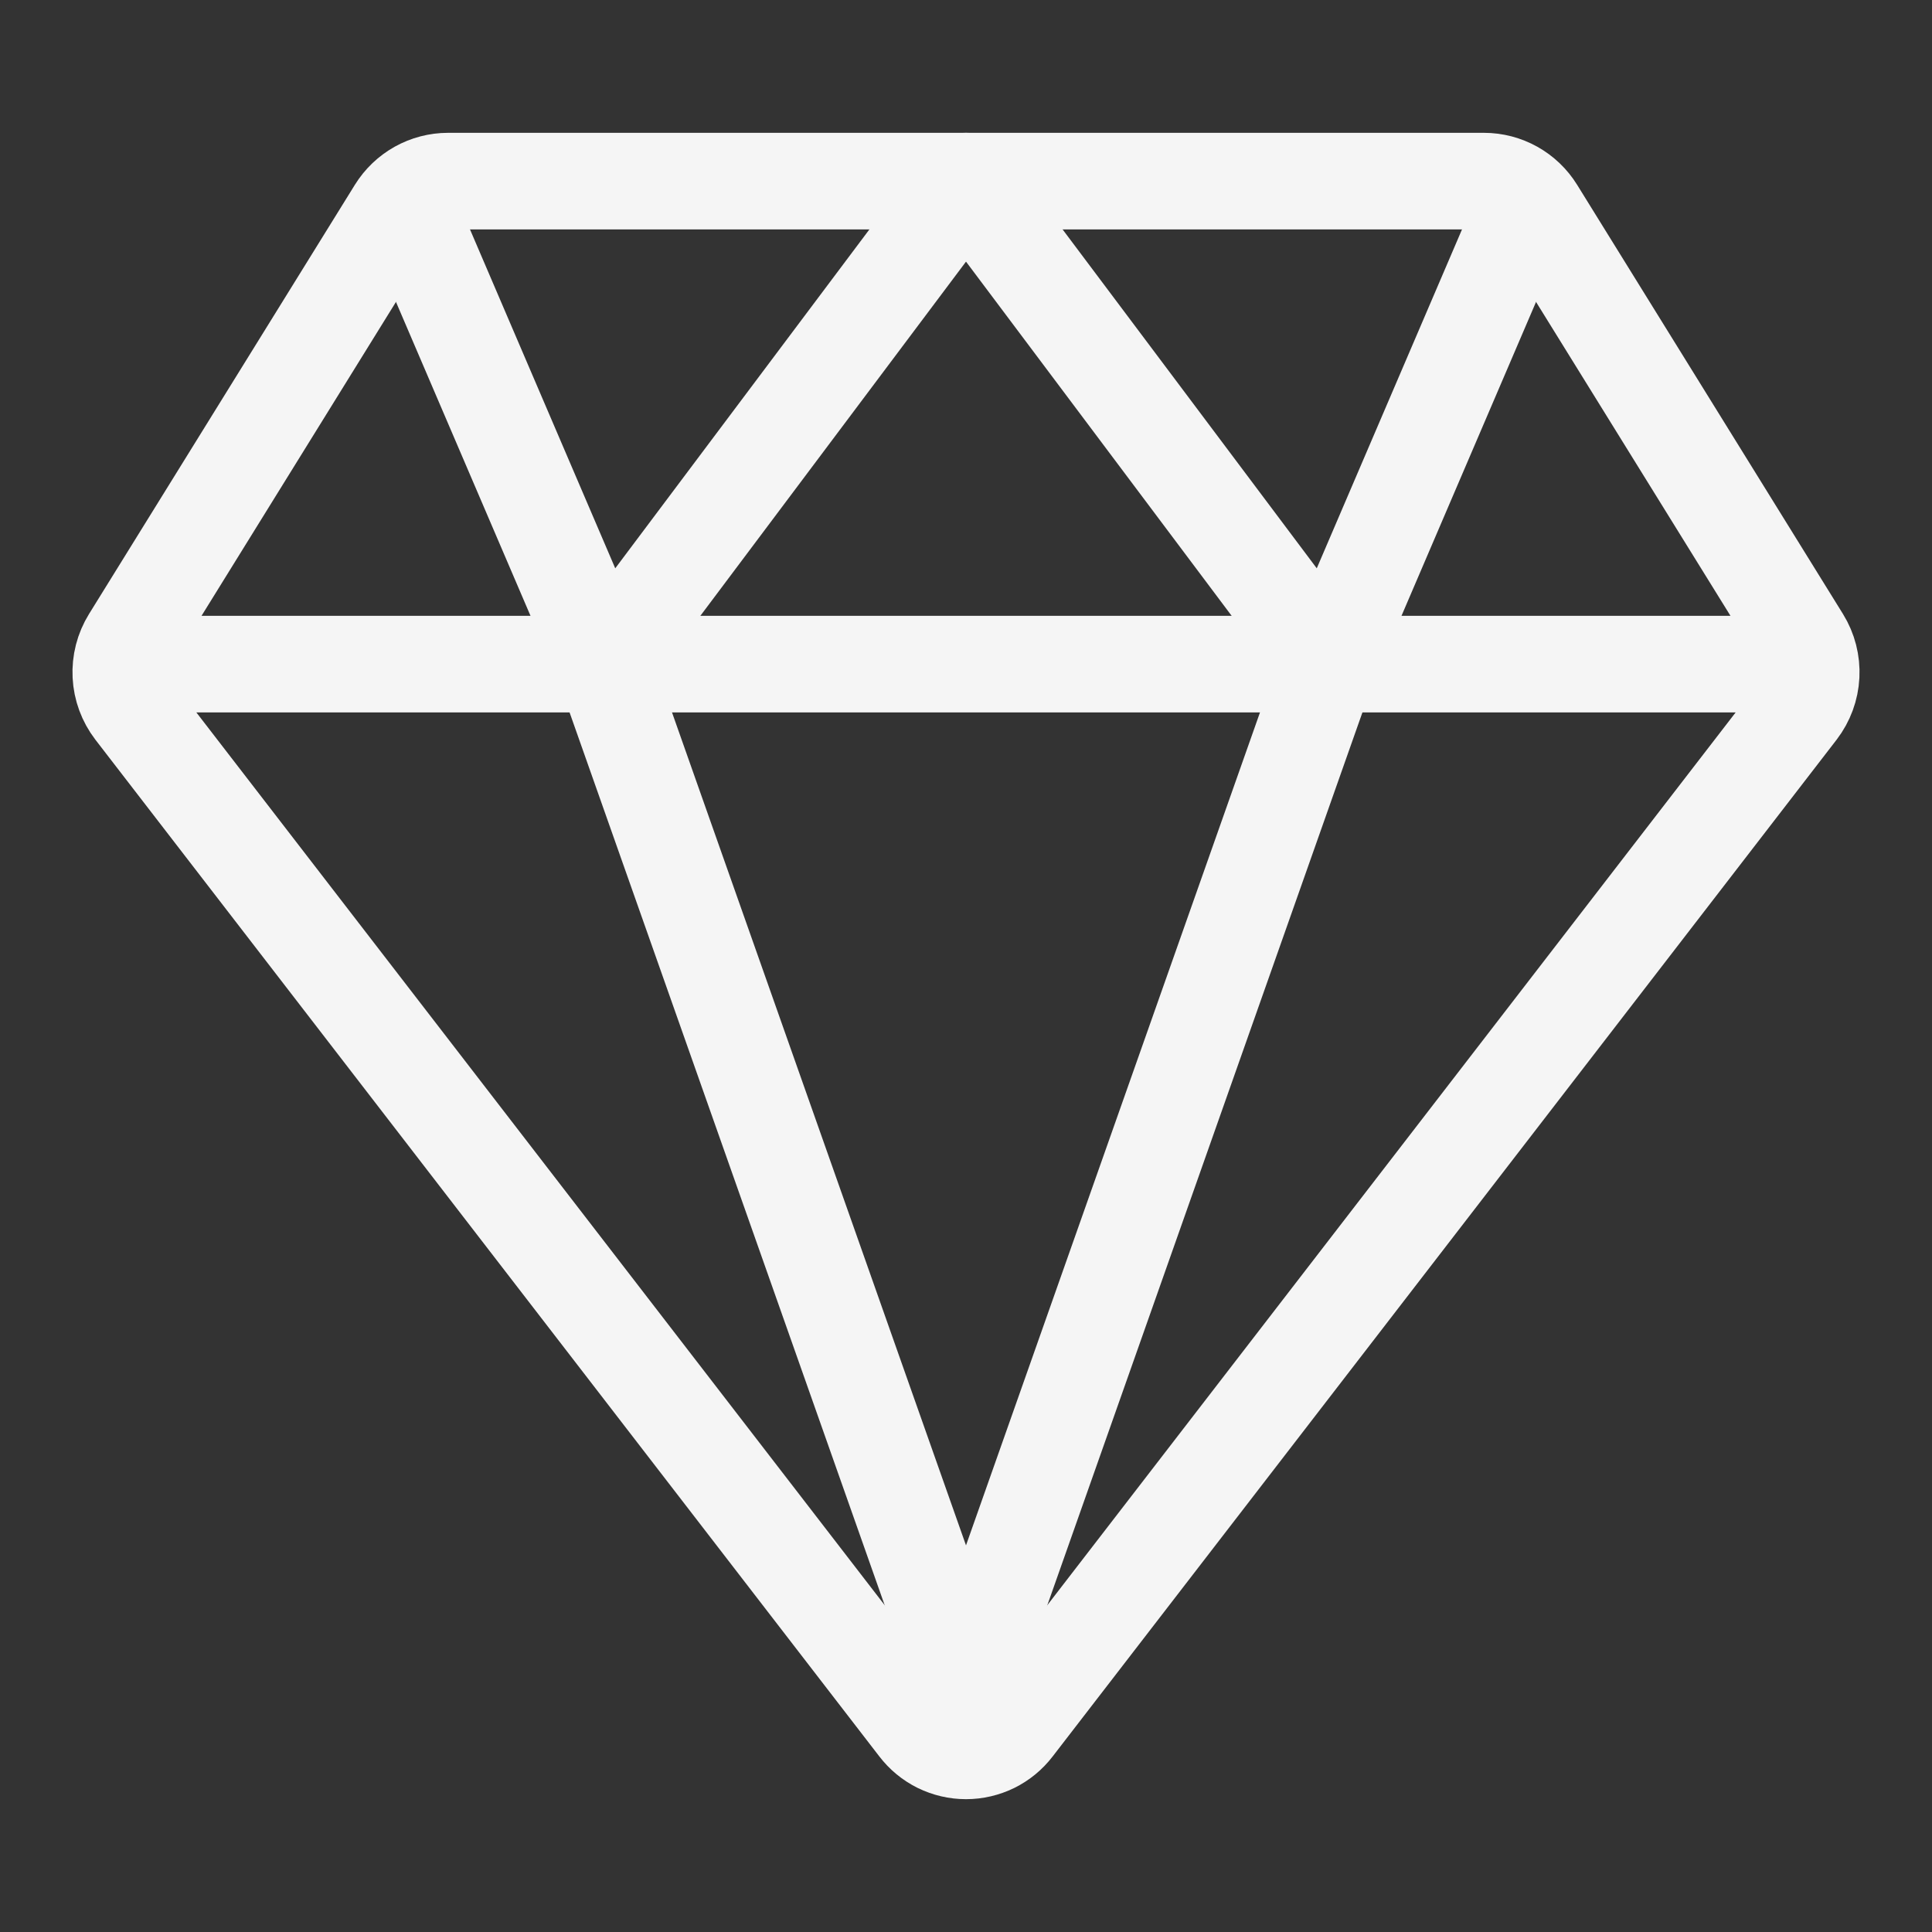 <svg width="40" height="40" viewBox="0 0 40 40" fill="none" xmlns="http://www.w3.org/2000/svg">
<rect x="0" y="0" width="40" height="40" fill="#333333" stroke="none"/>
<path d="M3.75 13.75H36.25M2.767 14.704L18.998 35.755C19.116 35.909 19.267 36.034 19.441 36.12C19.615 36.205 19.806 36.25 20 36.25C20.194 36.25 20.385 36.205 20.559 36.12C20.733 36.034 20.884 35.909 21.002 35.755L37.233 14.704C37.392 14.496 37.485 14.245 37.498 13.983C37.511 13.721 37.445 13.462 37.307 13.239L31.802 4.352C31.688 4.168 31.53 4.017 31.341 3.911C31.153 3.806 30.94 3.75 30.724 3.75H9.276C9.06 3.75 8.847 3.806 8.659 3.911C8.47 4.017 8.312 4.168 8.198 4.352L2.693 13.239C2.555 13.462 2.489 13.721 2.502 13.983C2.515 14.245 2.608 14.496 2.767 14.704Z" stroke="#F5F5F5" stroke-width="2" stroke-linecap="round" stroke-linejoin="round"/>
<path d="M31.25 5L27.5 13.75M27.5 13.75L20 3.75L12.5 13.75M27.5 13.75L20 35L12.5 13.75M8.75 5L12.5 13.75" stroke="#F5F5F5" stroke-width="2" stroke-linecap="round" stroke-linejoin="round"/>
</svg>

